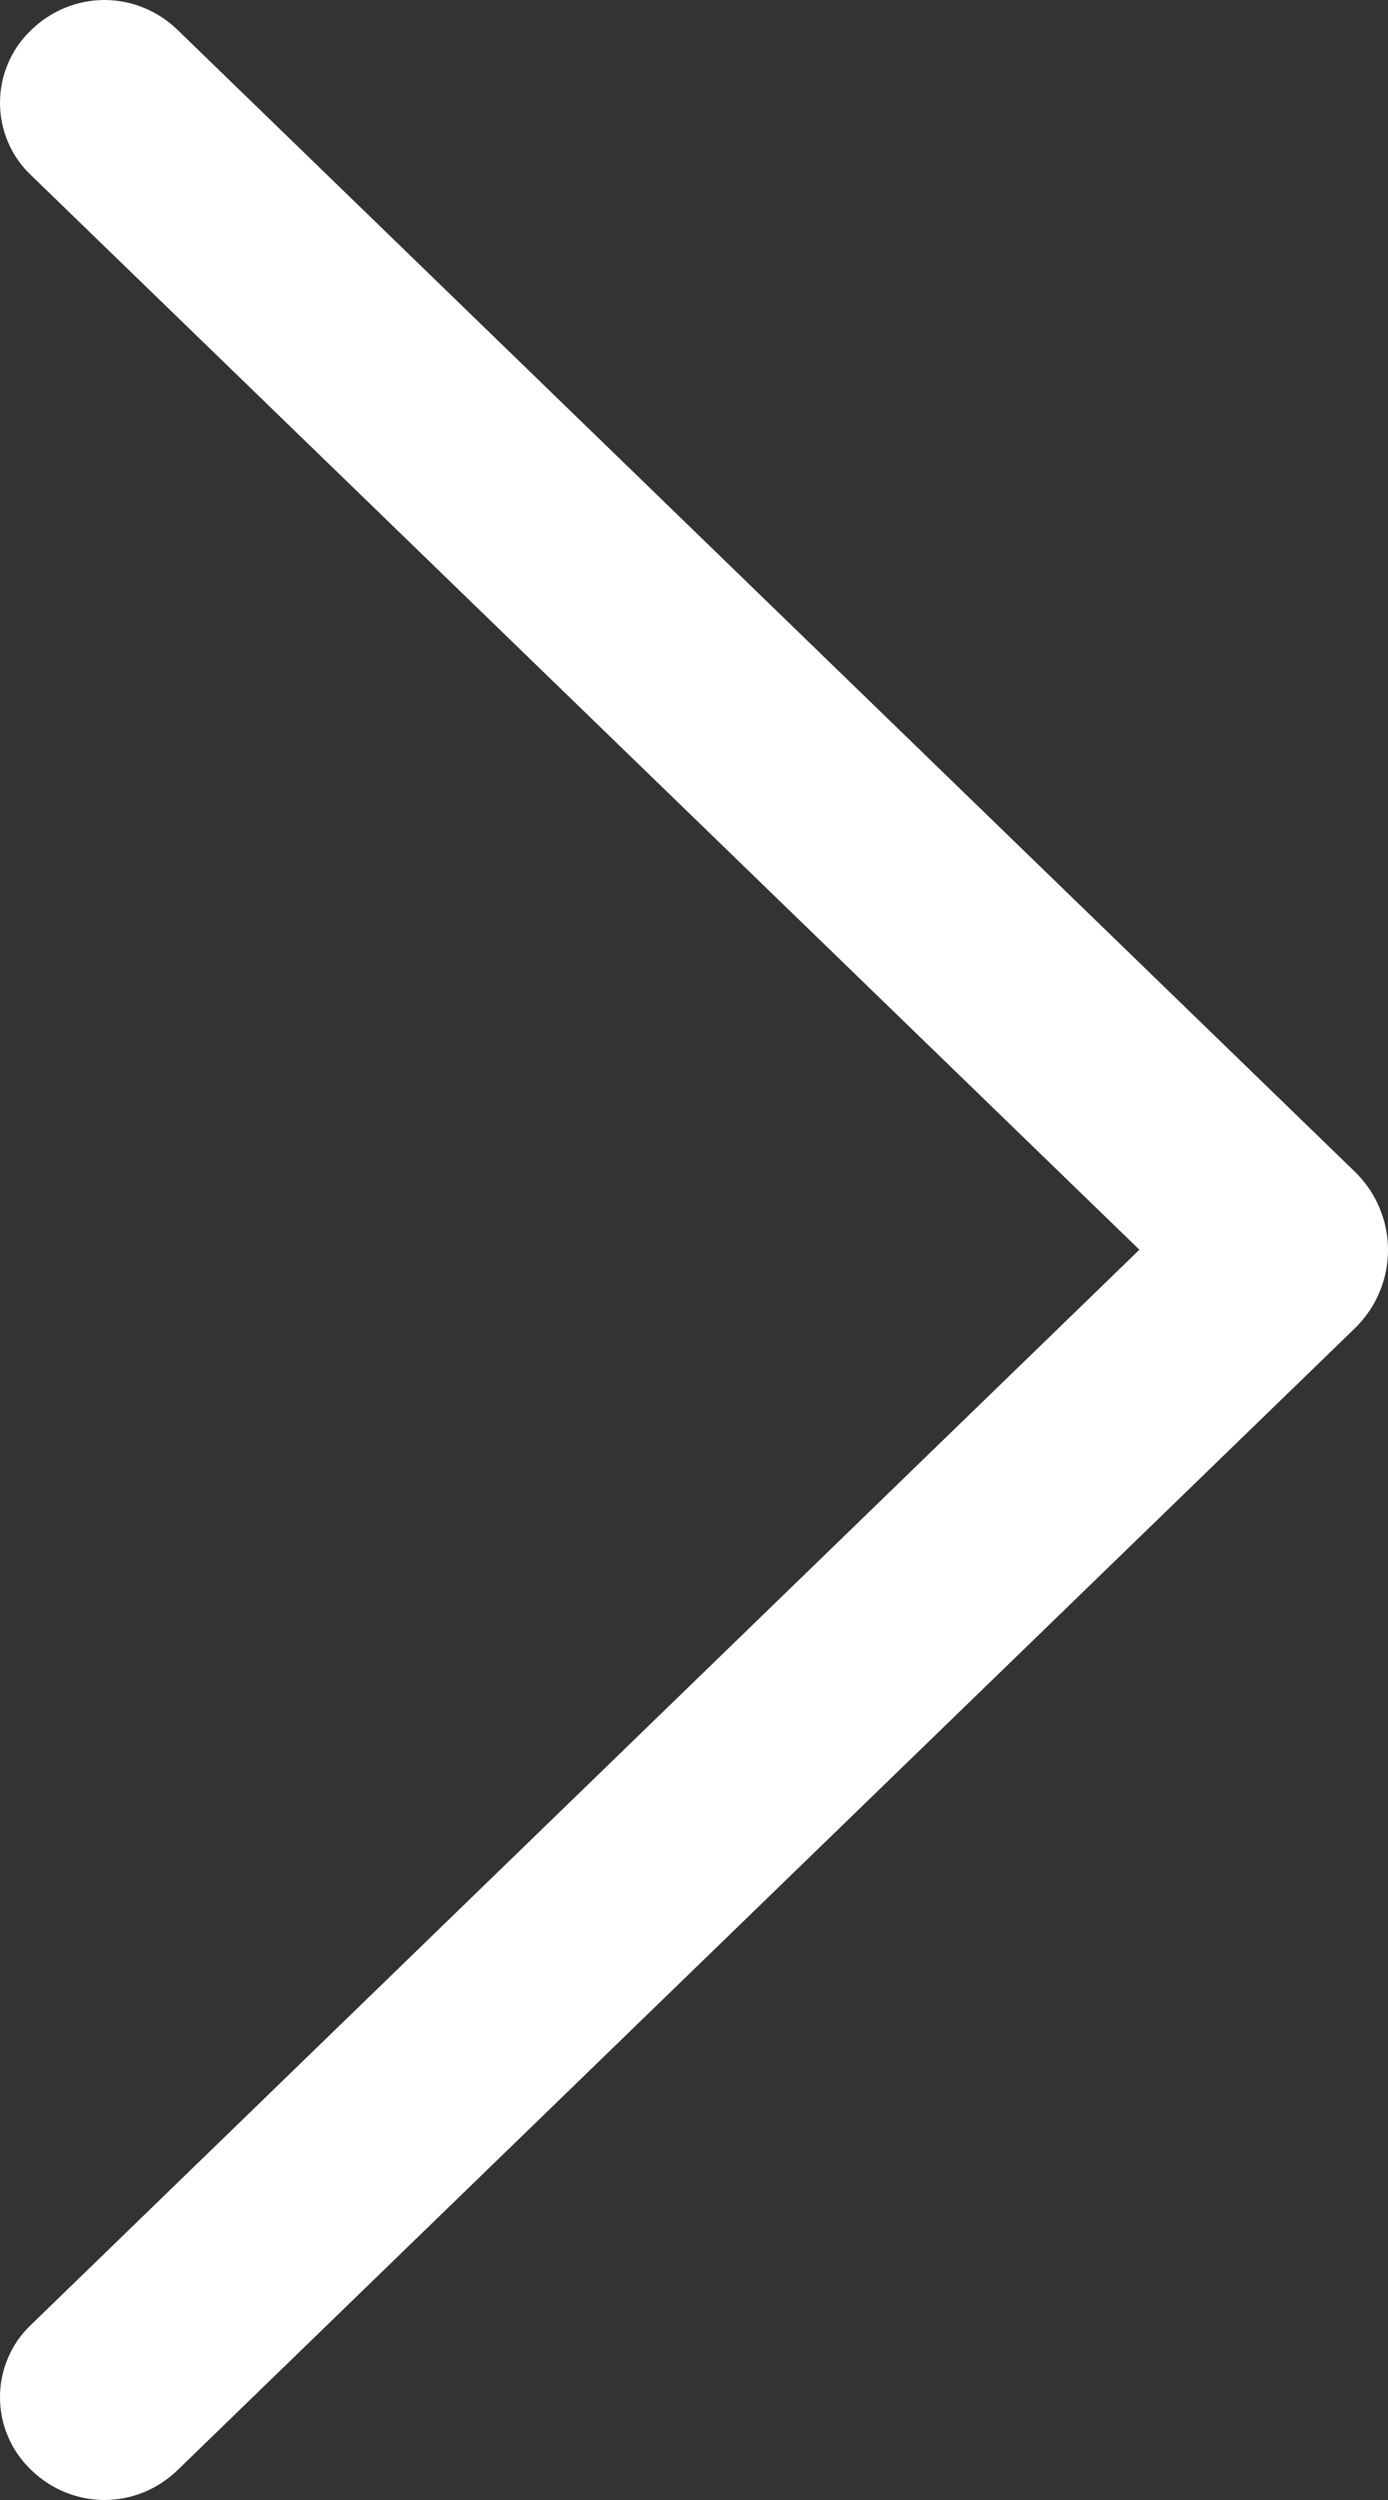 <svg width="10" height="18" viewBox="0 0 10 18" fill="none" xmlns="http://www.w3.org/2000/svg">
<rect x="0" y="0" width="10" height="18" fill="#333333" stroke="none"/>
<path d="M9.764 9.561L1.278 17.786C1.136 17.923 0.948 18 0.752 18C0.557 18 0.369 17.923 0.227 17.786L0.218 17.777C0.149 17.71 0.094 17.63 0.057 17.541C0.019 17.453 0 17.357 0 17.26C0 17.163 0.019 17.068 0.057 16.979C0.094 16.89 0.149 16.81 0.218 16.744L8.209 8.998L0.218 1.256C0.149 1.19 0.094 1.11 0.057 1.021C0.019 0.932 0 0.836 0 0.74C0 0.643 0.019 0.548 0.057 0.459C0.094 0.37 0.149 0.29 0.218 0.223L0.227 0.214C0.369 0.077 0.557 0 0.752 0C0.948 0 1.136 0.077 1.278 0.214L9.764 8.439C9.838 8.512 9.898 8.599 9.938 8.695C9.979 8.791 10 8.895 10 9C10 9.105 9.979 9.209 9.938 9.305C9.898 9.401 9.838 9.488 9.764 9.561Z" fill="white"/>
</svg>
